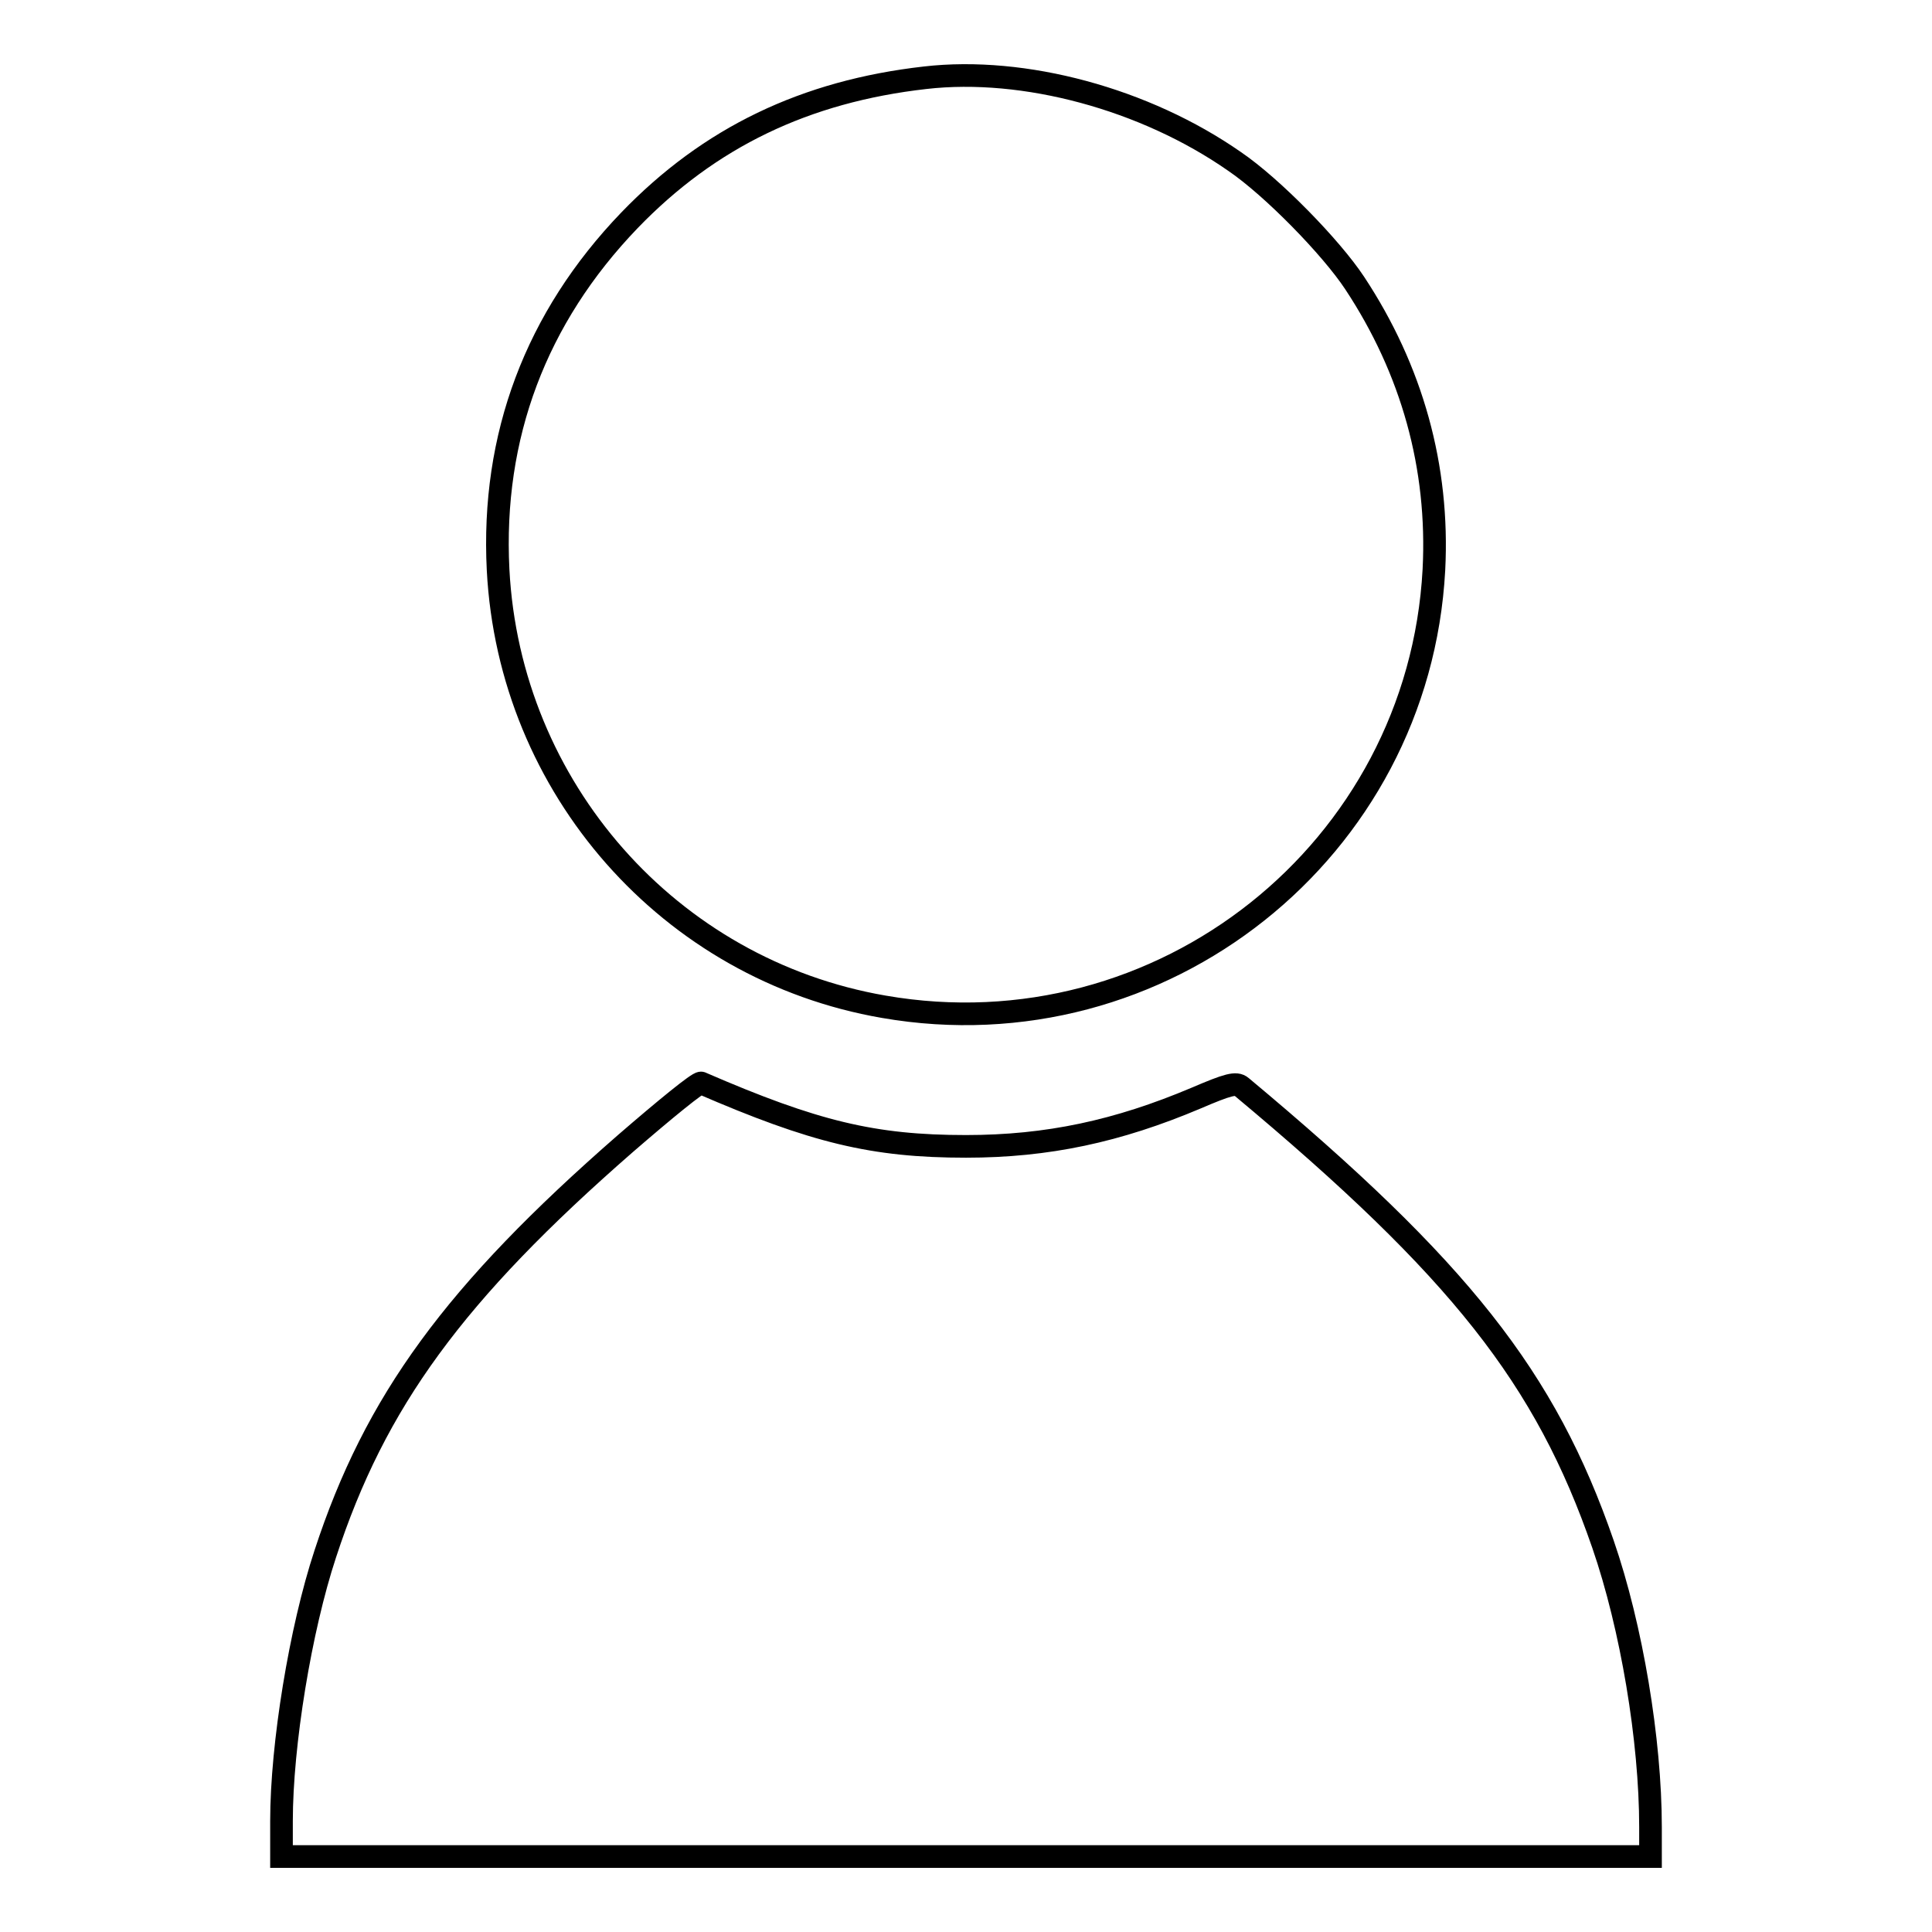 <?xml version="1.0" encoding="utf-8"?>
<!-- Svg Vector Icons : http://www.onlinewebfonts.com/icon -->
<!DOCTYPE svg PUBLIC "-//W3C//DTD SVG 1.1//EN" "http://www.w3.org/Graphics/SVG/1.1/DTD/svg11.dtd">
<svg version="1.1" xmlns="http://www.w3.org/2000/svg" xmlns:xlink="http://www.w3.org/1999/xlink" x="0px" y="0px" viewBox="0 0 256 256" enable-background="new 0 0 256 256" xml:space="preserve">
<g><g><g><path stroke-width="3" fill-opacity="0" stroke="#000000"  d="M122.6,10.3c-15.9,1.8-28.6,7.9-39.2,18.9C71,42.1,65.1,57.8,66,75.5c1.5,28.9,22.7,53,51.1,57.9c36.8,6.4,70.9-20.7,72.9-57.9c0.7-13.6-2.9-26.5-10.5-38c-3.1-4.7-10.9-12.7-15.9-16.1C151.7,13.1,135.7,8.8,122.6,10.3z"/><path stroke-width="3" fill-opacity="0" stroke="#000000"  d="M82.9,151.5c-22.7,19.8-33.2,34.2-39.8,54.4c-3.3,10-5.8,25.3-5.8,35.4v4.7H128h90.7v-3.9c0-11.5-2.5-26.5-6.3-37.5c-7.6-22-18.9-36.4-47.9-60.6c-0.7-0.6-1.8-0.3-6,1.5c-10.4,4.4-19.7,6.4-30.5,6.4c-12.3,0-20.1-1.9-35.1-8.4C92.5,143.4,88.1,147,82.9,151.5z"/></g></g></g>
</svg>
